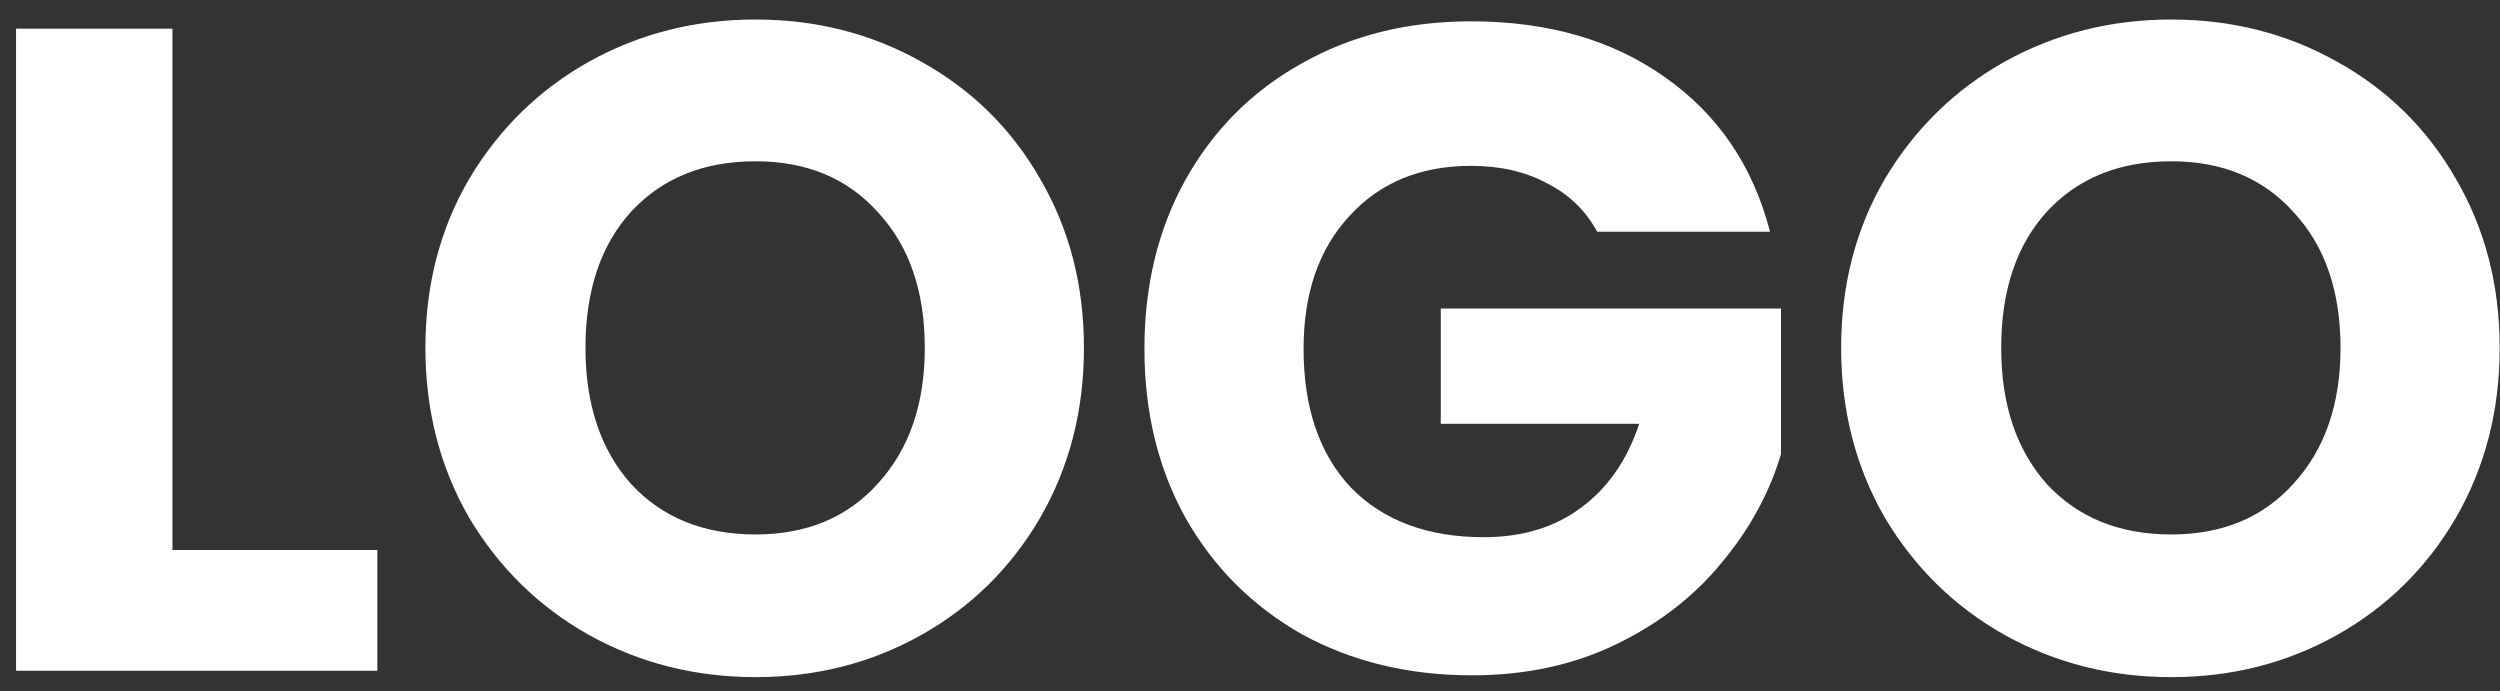 <svg width="123" height="34" viewBox="0 0 123 34" fill="none" xmlns="http://www.w3.org/2000/svg">
<rect x="0" y="0" width="123" height="34" fill="#333333" stroke="none"/>
<path d="M8.485 27.06H18.565V33H0.79V1.41H8.485V27.06ZM37.175 33.315C34.205 33.315 31.475 32.625 28.985 31.245C26.525 29.865 24.56 27.945 23.09 25.485C21.65 22.995 20.93 20.205 20.93 17.115C20.93 14.025 21.65 11.25 23.09 8.79C24.56 6.33 26.525 4.41 28.985 3.03C31.475 1.65 34.205 0.96 37.175 0.96C40.145 0.96 42.86 1.65 45.32 3.03C47.81 4.41 49.76 6.33 51.17 8.79C52.61 11.25 53.33 14.025 53.33 17.115C53.33 20.205 52.61 22.995 51.17 25.485C49.73 27.945 47.78 29.865 45.32 31.245C42.86 32.625 40.145 33.315 37.175 33.315ZM37.175 26.295C39.695 26.295 41.705 25.455 43.205 23.775C44.735 22.095 45.5 19.875 45.5 17.115C45.5 14.325 44.735 12.105 43.205 10.455C41.705 8.775 39.695 7.935 37.175 7.935C34.625 7.935 32.585 8.76 31.055 10.41C29.555 12.06 28.805 14.295 28.805 17.115C28.805 19.905 29.555 22.14 31.055 23.82C32.585 25.47 34.625 26.295 37.175 26.295ZM78.581 11.4C78.011 10.35 77.186 9.555 76.106 9.015C75.056 8.445 73.811 8.16 72.371 8.16C69.881 8.16 67.886 8.985 66.386 10.635C64.886 12.255 64.136 14.43 64.136 17.16C64.136 20.07 64.916 22.35 66.476 24C68.066 25.62 70.241 26.43 73.001 26.43C74.891 26.43 76.481 25.95 77.771 24.99C79.091 24.03 80.051 22.65 80.651 20.85H70.886V15.18H87.626V22.335C87.056 24.255 86.081 26.04 84.701 27.69C83.351 29.34 81.626 30.675 79.526 31.695C77.426 32.715 75.056 33.225 72.416 33.225C69.296 33.225 66.506 32.55 64.046 31.2C61.616 29.82 59.711 27.915 58.331 25.485C56.981 23.055 56.306 20.28 56.306 17.16C56.306 14.04 56.981 11.265 58.331 8.835C59.711 6.375 61.616 4.47 64.046 3.12C66.476 1.74 69.251 1.05 72.371 1.05C76.151 1.05 79.331 1.965 81.911 3.795C84.521 5.625 86.246 8.16 87.086 11.4H78.581ZM106.829 33.315C103.859 33.315 101.129 32.625 98.639 31.245C96.179 29.865 94.214 27.945 92.744 25.485C91.304 22.995 90.584 20.205 90.584 17.115C90.584 14.025 91.304 11.25 92.744 8.79C94.214 6.33 96.179 4.41 98.639 3.03C101.129 1.65 103.859 0.96 106.829 0.96C109.799 0.96 112.514 1.65 114.974 3.03C117.464 4.41 119.414 6.33 120.824 8.79C122.264 11.25 122.984 14.025 122.984 17.115C122.984 20.205 122.264 22.995 120.824 25.485C119.384 27.945 117.434 29.865 114.974 31.245C112.514 32.625 109.799 33.315 106.829 33.315ZM106.829 26.295C109.349 26.295 111.359 25.455 112.859 23.775C114.389 22.095 115.154 19.875 115.154 17.115C115.154 14.325 114.389 12.105 112.859 10.455C111.359 8.775 109.349 7.935 106.829 7.935C104.279 7.935 102.239 8.76 100.709 10.41C99.209 12.06 98.459 14.295 98.459 17.115C98.459 19.905 99.209 22.14 100.709 23.82C102.239 25.47 104.279 26.295 106.829 26.295Z" fill="white"/>
</svg>
